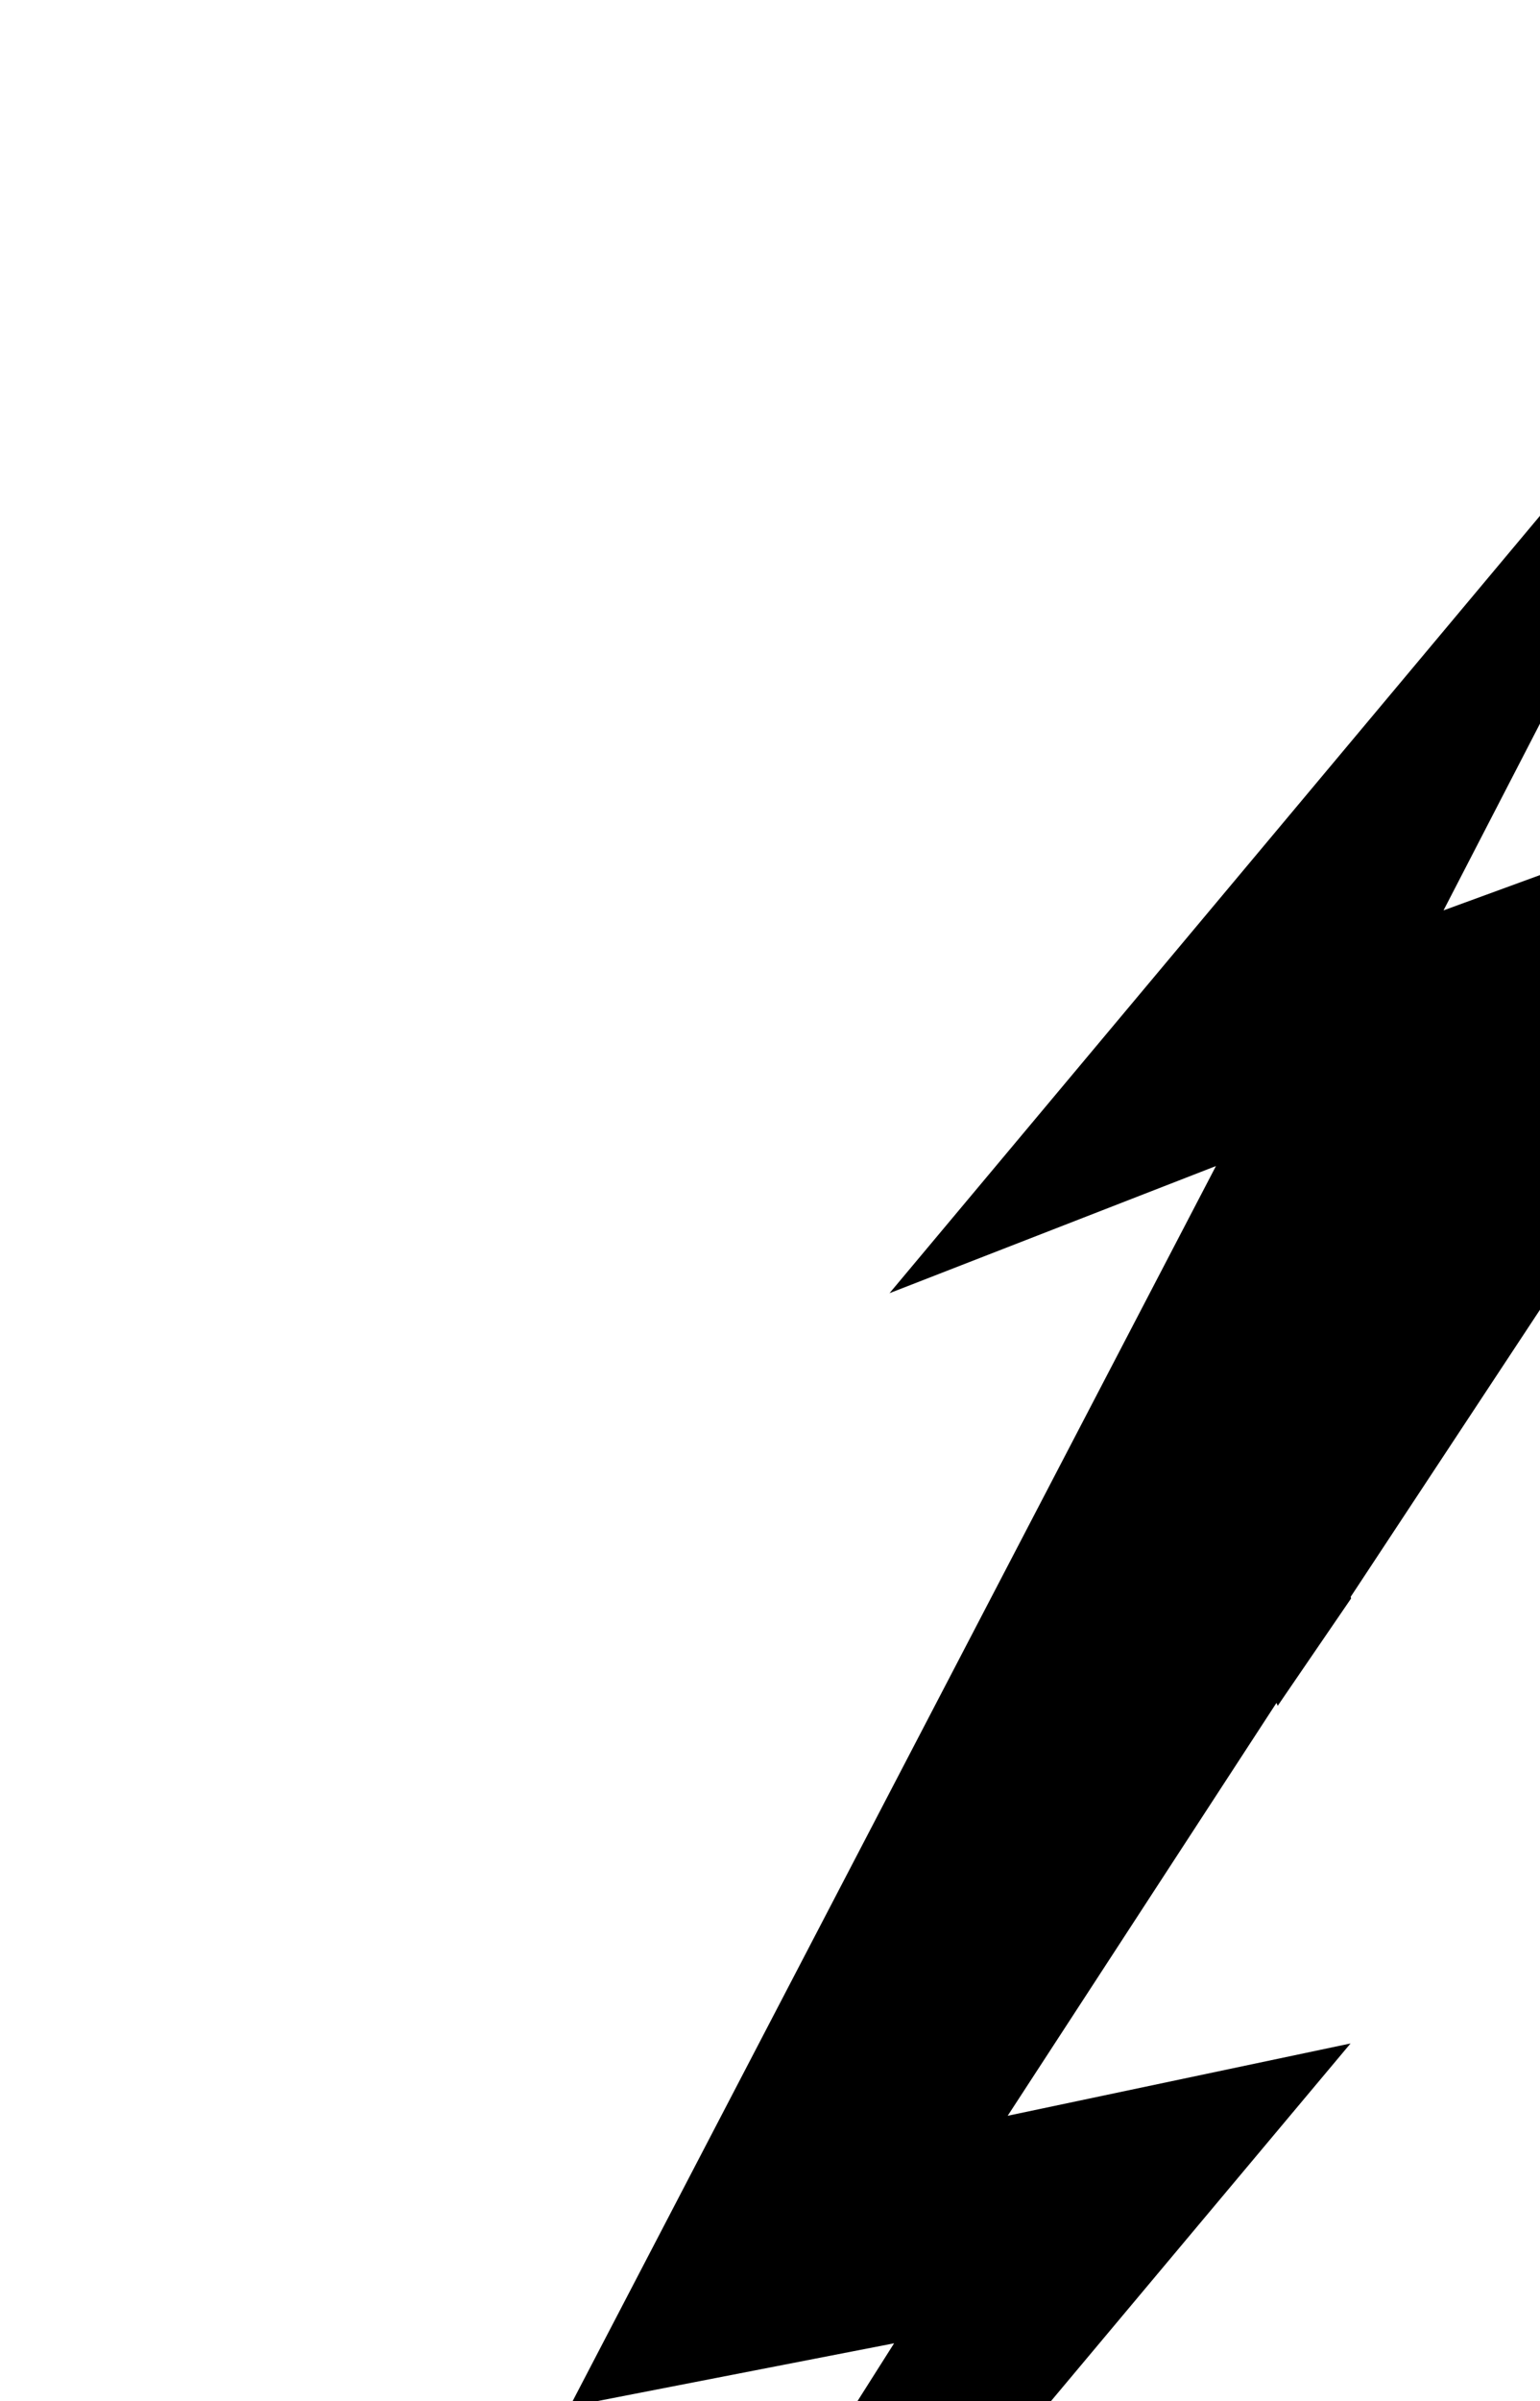 <?xml version="1.0" encoding="UTF-8"?>
<svg id="_レイヤー_2" data-name="レイヤー 2" xmlns="http://www.w3.org/2000/svg" viewBox="0 0 232.25 361.86">
  <defs>
    <style>
      .cls-1 {
        fill: none;
      }
    </style>
  </defs>
  <g id="_레이어_1" data-name="레이어 1">
    <g>
      <polygon class="cls-1" points="90.07 361.86 129.32 361.86 134.84 353.15 90.07 361.86"/>
      <polygon class="cls-1" points="134.15 194.89 232.25 77.73 232.25 0 0 0 0 361.86 86.36 361.86 183.38 175.73 134.15 194.89"/>
      <polygon class="cls-1" points="203.7 240.65 203.76 240.9 192.69 257.08 192.51 256.63 151.97 318.86 203.68 307.96 158.5 361.86 232.25 361.86 232.25 197.38 203.7 240.65"/>
      <polygon class="cls-1" points="232.25 131.88 232.25 109.05 217.7 137.2 232.25 131.88"/>
      <polygon points="151.97 318.86 192.51 256.63 192.69 257.08 203.76 240.9 203.7 240.65 232.25 197.38 232.25 131.88 217.7 137.2 232.25 109.05 232.25 77.73 134.15 194.89 183.38 175.73 86.36 361.86 90.07 361.86 134.84 353.15 129.32 361.86 158.5 361.86 203.68 307.96 151.97 318.86"/>
    </g>
  </g>
</svg>